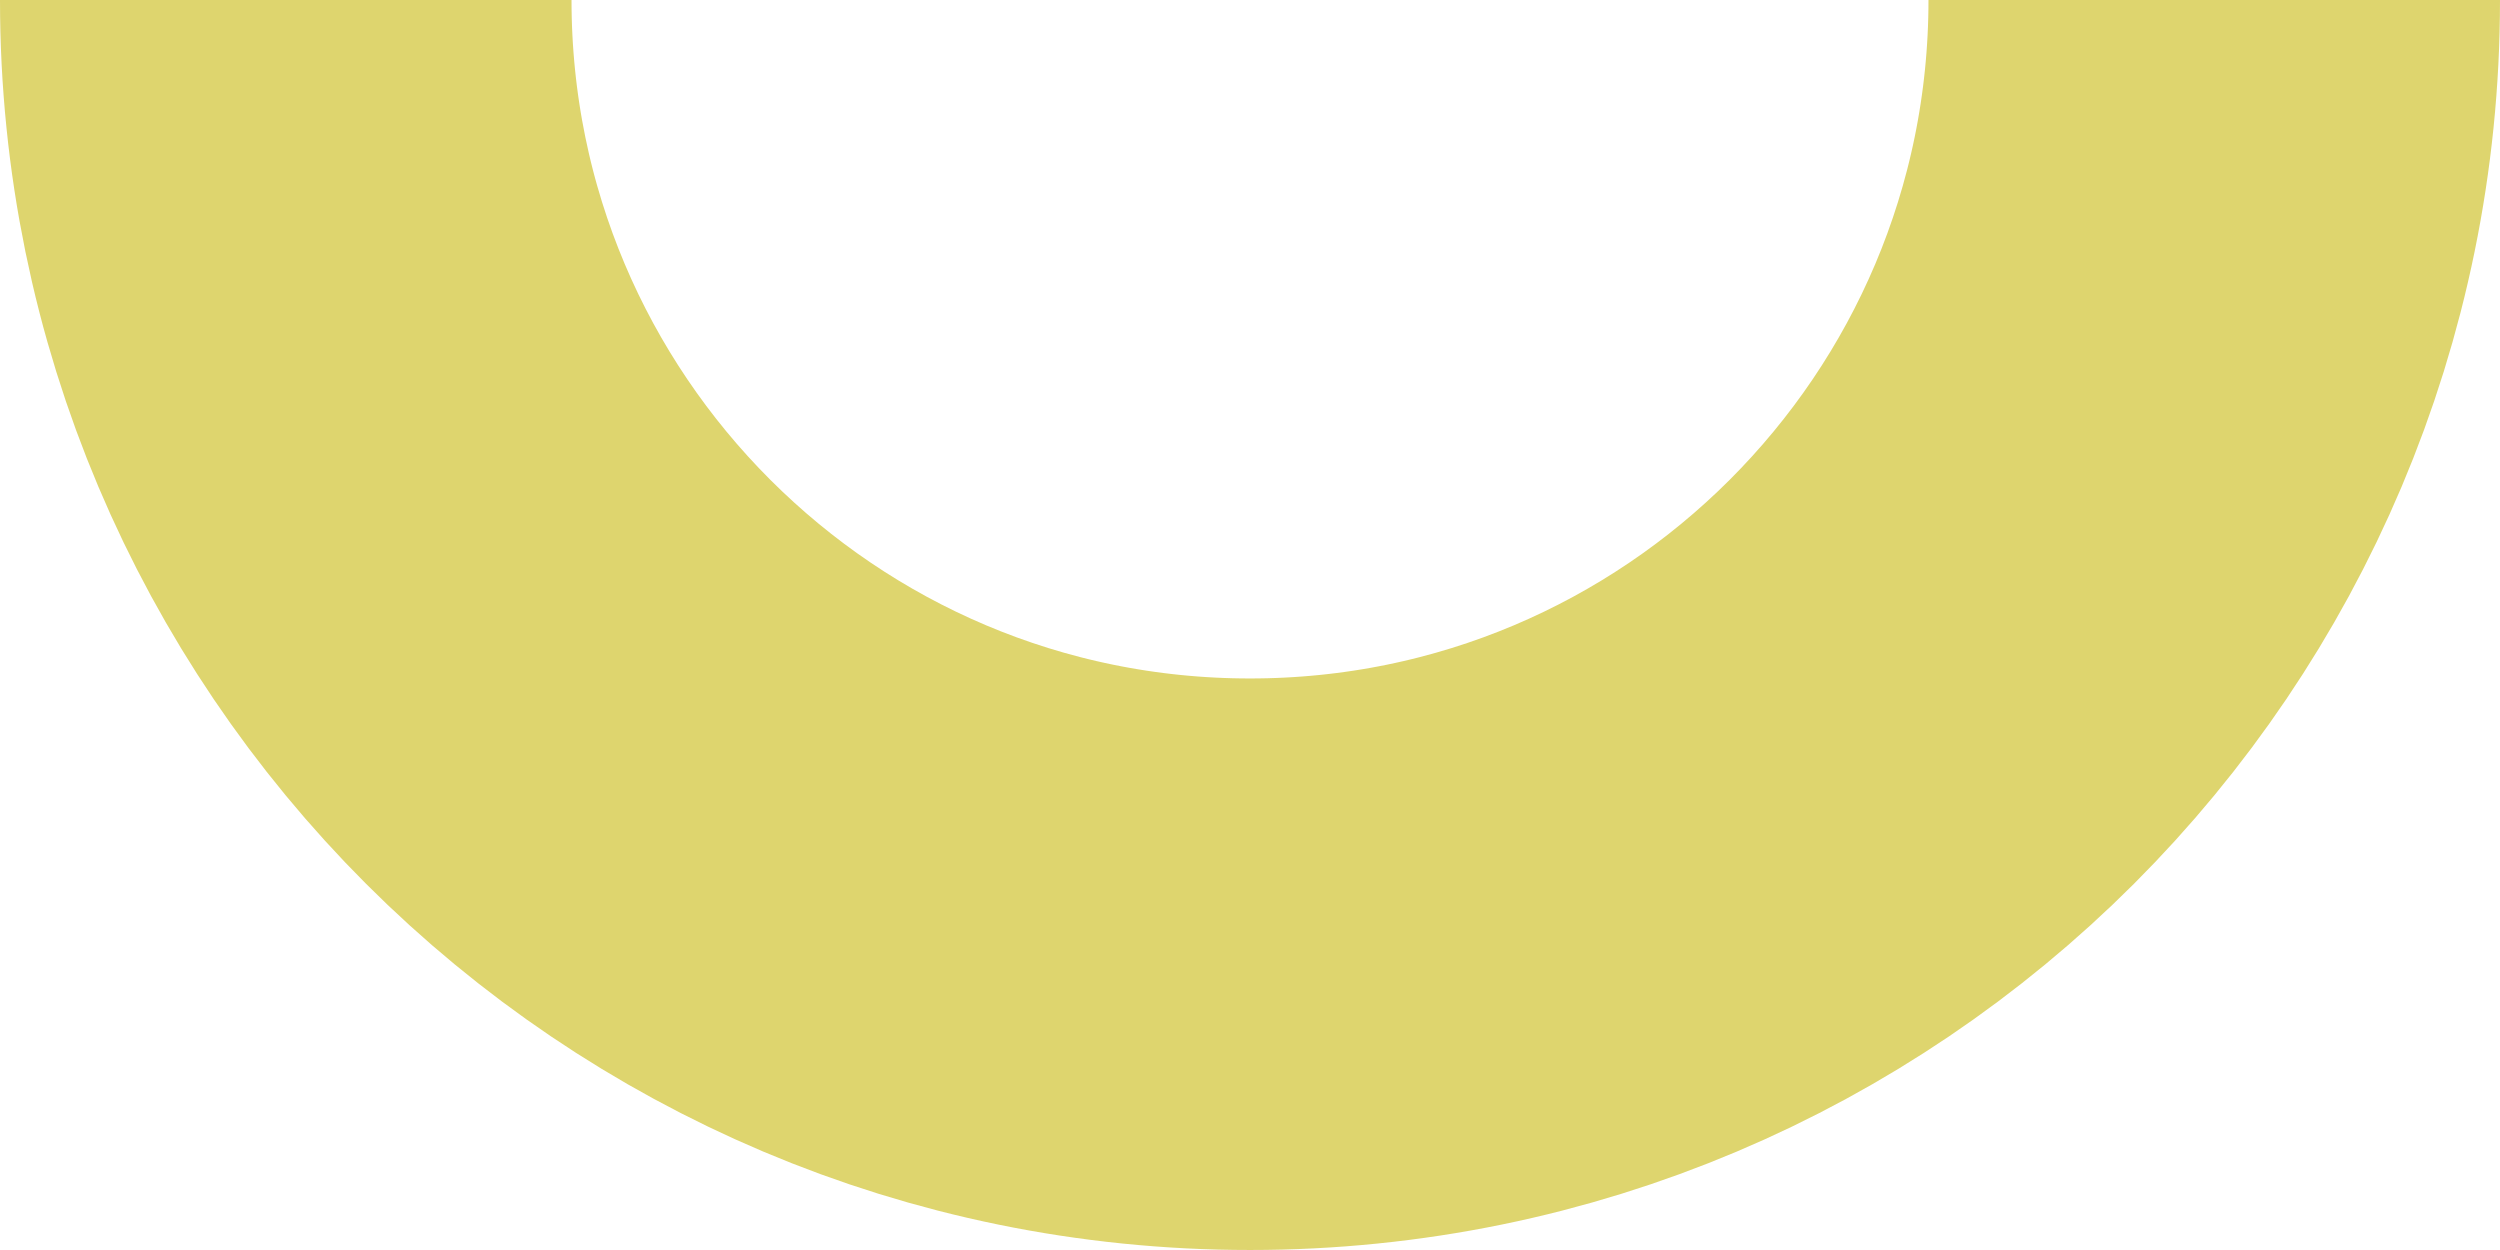 <?xml version="1.0" encoding="UTF-8"?> <svg xmlns="http://www.w3.org/2000/svg" viewBox="0 0 1093.57 546.78"> <defs> <style>.cls-1{fill:none;stroke:#ded56e;stroke-miterlimit:10;stroke-width:250px;}</style> </defs> <title>Ресурс 11</title> <g id="Слой_2" data-name="Слой 2"> <g id="Слой_1-2" data-name="Слой 1"> <path class="cls-1" d="M968.57,0c0,232.95-188.84,421.78-421.78,421.78S125,232.95,125,0"></path> </g> </g> </svg> 